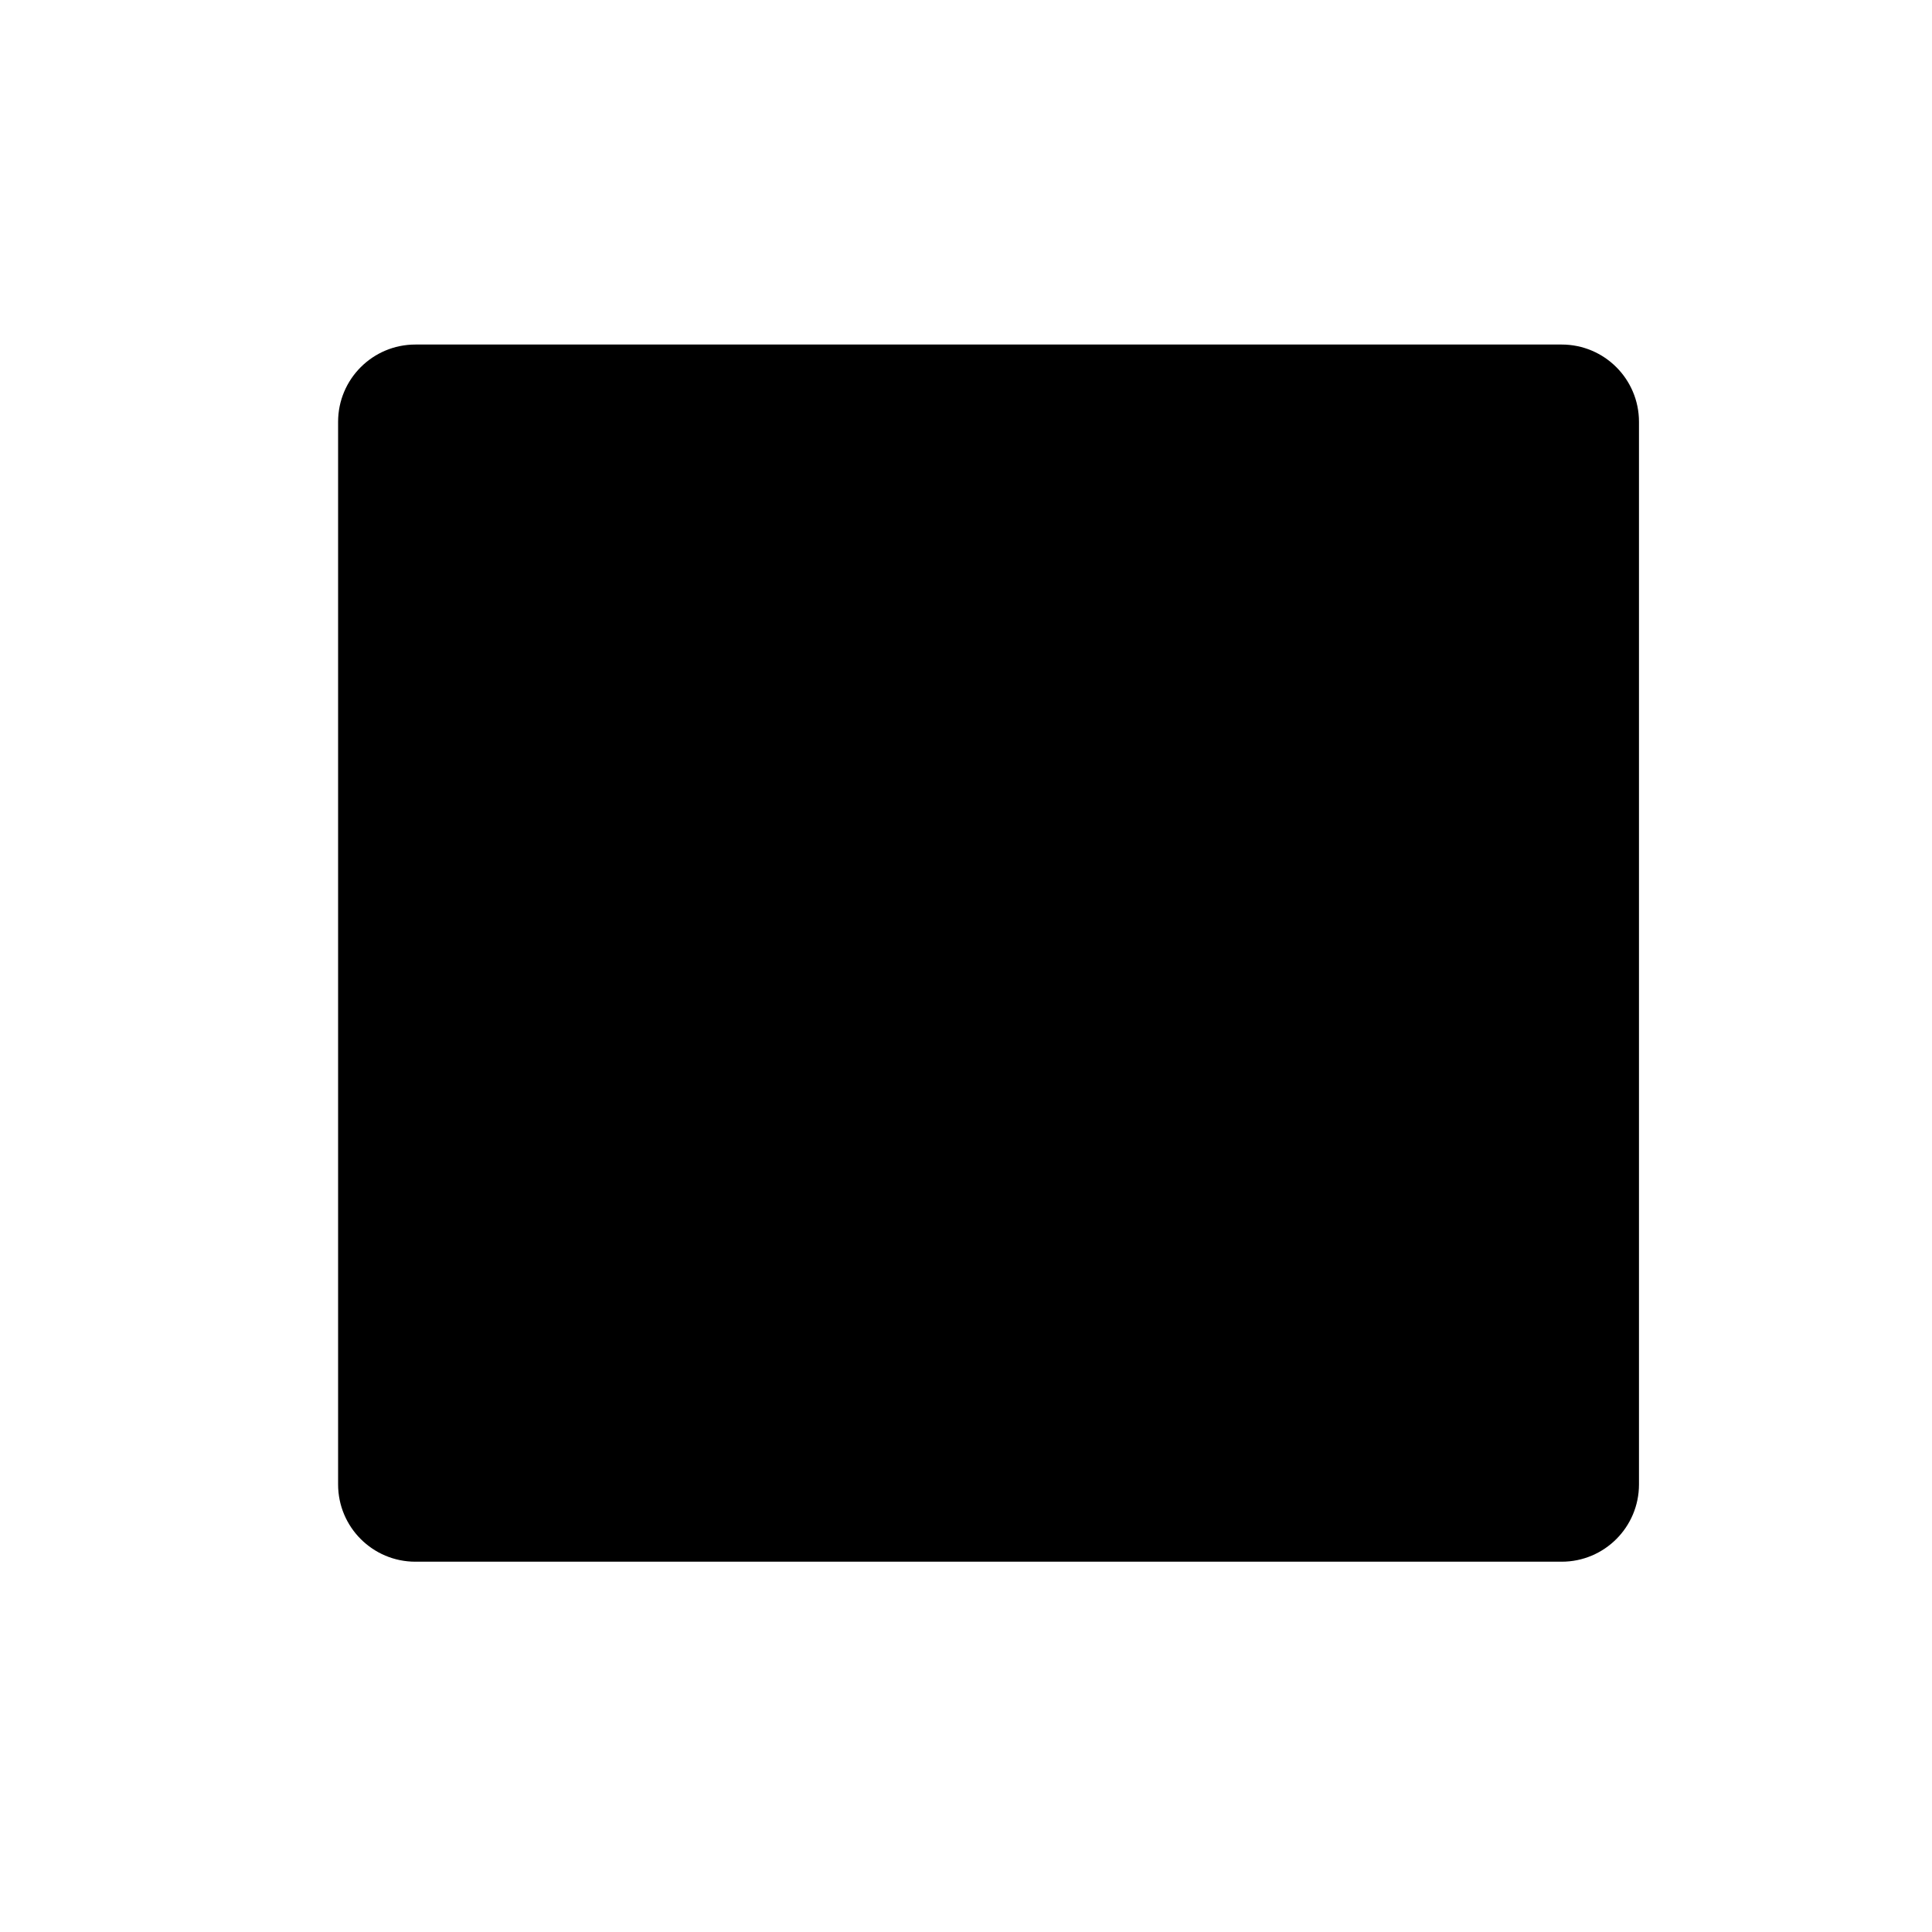 <?xml version="1.0" encoding="utf-8"?>
<!-- Generator: Adobe Illustrator 16.0.0, SVG Export Plug-In . SVG Version: 6.00 Build 0)  -->
<svg version="1.2" baseProfile="tiny" id="Layer_1" xmlns="http://www.w3.org/2000/svg" xmlns:xlink="http://www.w3.org/1999/xlink"
	 x="0px" y="0px" width="300px" height="300px" viewBox="0 0 300 300" xml:space="preserve">
<path d="M254.5,230.5c0,6.627-5.373,12-12,12h-178c-6.627,0-12-5.373-12-12v-165c0-6.627,5.373-12,12-12h178c6.627,0,12,5.373,12,12
	V230.5z"/>
</svg>
